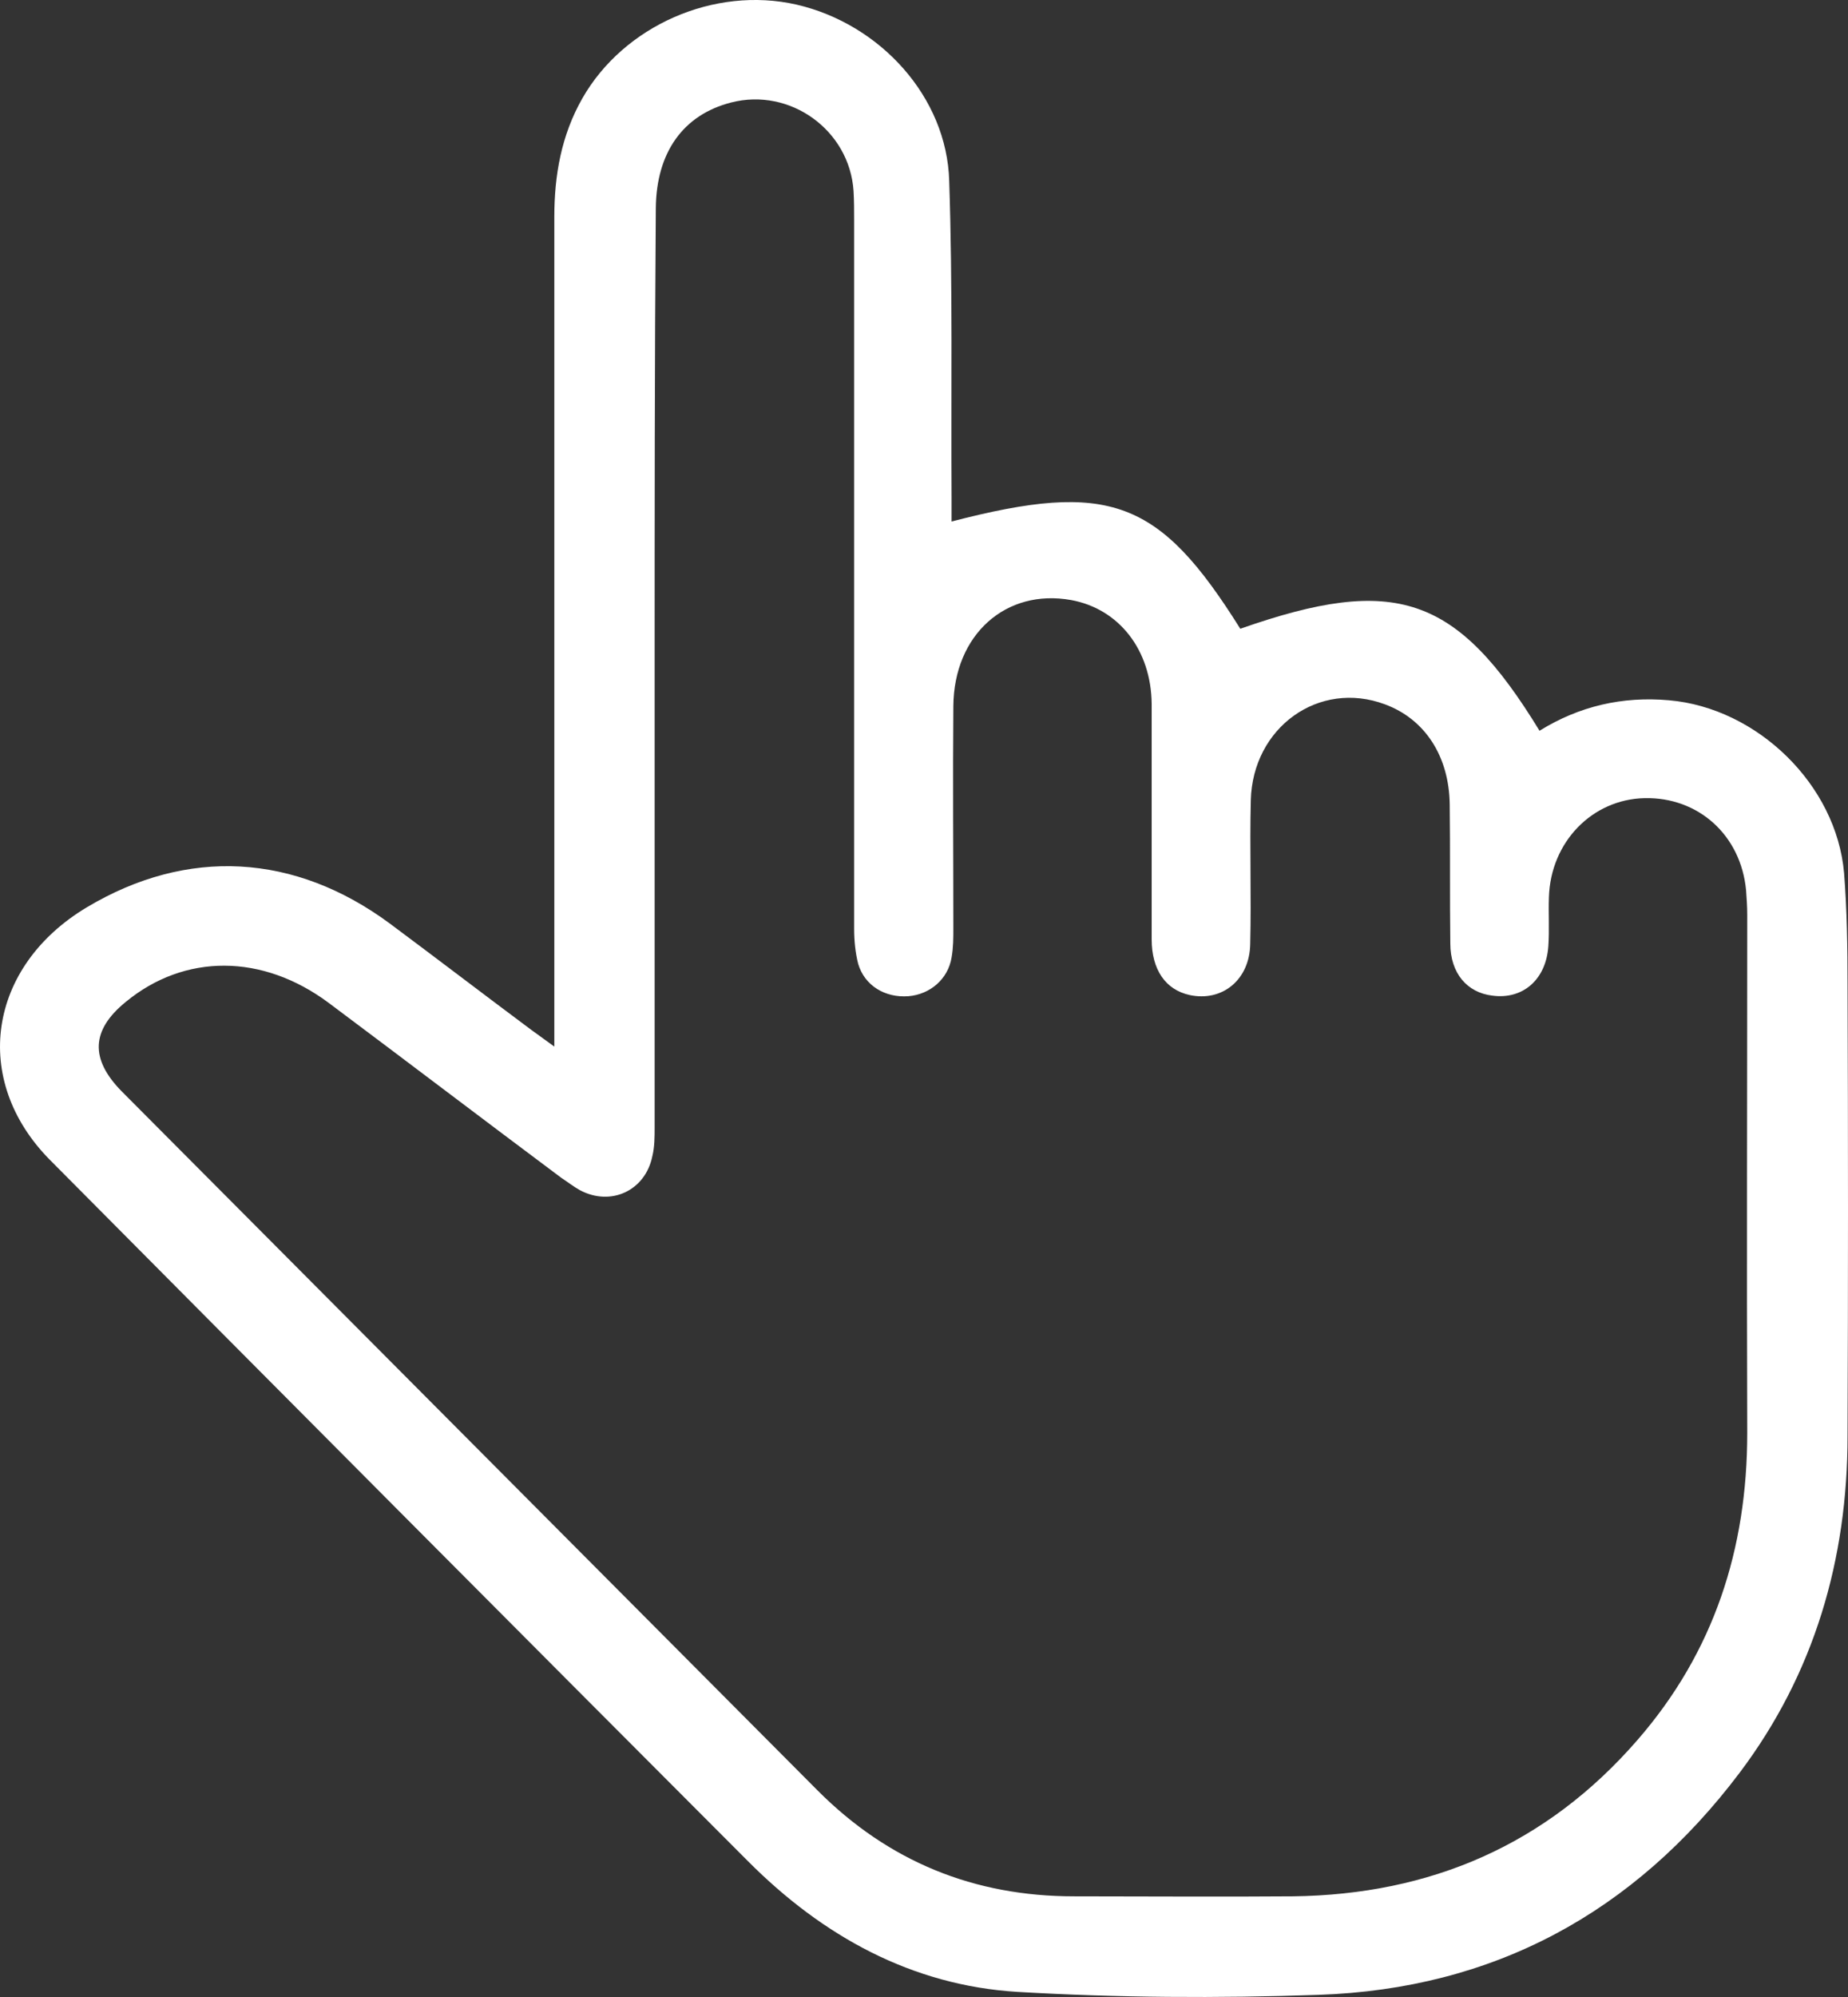 <svg width="25" height="27" viewBox="0 0 25 27" fill="none" xmlns="http://www.w3.org/2000/svg">
<rect x="0" y="0" width="25" height="27" fill="#333333" stroke="none"/>
<path d="M16.779 8.501C18.878 7.764 19.707 8.049 20.827 9.88C21.364 9.547 21.948 9.412 22.579 9.468C23.771 9.571 24.844 10.608 24.947 11.805C24.986 12.304 24.994 12.811 24.994 13.318C25.002 15.347 25.002 17.383 24.994 19.412C24.994 21.083 24.544 22.628 23.534 23.968C22.106 25.861 20.204 26.891 17.837 26.971C16.479 27.018 15.114 27.01 13.765 26.931C12.336 26.844 11.129 26.178 10.119 25.164C6.97 22.011 3.821 18.849 0.681 15.688C-0.4 14.602 -0.164 13.065 1.178 12.265C2.535 11.456 3.987 11.536 5.273 12.486C5.913 12.962 6.544 13.445 7.183 13.921C7.27 13.984 7.357 14.047 7.499 14.15C7.499 13.984 7.499 13.865 7.499 13.754C7.499 10.149 7.499 6.536 7.499 2.931C7.499 2.368 7.594 1.829 7.878 1.33C8.438 0.348 9.661 -0.191 10.774 0.062C11.91 0.324 12.81 1.314 12.841 2.447C12.889 3.874 12.865 5.3 12.873 6.718C12.873 6.829 12.873 6.932 12.873 7.051C15.011 6.496 15.682 6.75 16.779 8.501ZM8.856 9.032C8.856 11.1 8.856 13.176 8.856 15.244C8.856 15.371 8.856 15.505 8.825 15.632C8.73 16.099 8.264 16.314 7.846 16.092C7.759 16.044 7.68 15.981 7.594 15.925C6.544 15.141 5.502 14.348 4.453 13.564C3.553 12.89 2.496 12.89 1.699 13.548C1.233 13.928 1.217 14.317 1.643 14.752C4.784 17.906 7.917 21.052 11.058 24.205C12.021 25.172 13.181 25.639 14.53 25.639C15.517 25.639 16.503 25.647 17.489 25.639C19.352 25.616 20.922 24.942 22.153 23.524C23.187 22.335 23.637 20.941 23.637 19.372C23.629 17.035 23.637 14.705 23.637 12.368C23.637 12.257 23.629 12.146 23.621 12.035C23.55 11.29 22.974 10.775 22.248 10.791C21.538 10.807 20.977 11.385 20.954 12.13C20.946 12.352 20.962 12.574 20.946 12.795C20.914 13.247 20.599 13.517 20.188 13.461C19.849 13.421 19.62 13.16 19.62 12.756C19.612 12.13 19.62 11.504 19.612 10.878C19.604 10.22 19.273 9.721 18.736 9.523C17.845 9.19 16.945 9.832 16.921 10.822C16.905 11.472 16.929 12.114 16.913 12.764C16.905 13.247 16.535 13.548 16.093 13.453C15.769 13.382 15.58 13.112 15.58 12.7C15.58 11.639 15.58 10.577 15.58 9.515C15.572 8.786 15.138 8.232 14.491 8.113C13.607 7.954 12.905 8.58 12.897 9.547C12.889 10.545 12.897 11.551 12.897 12.55C12.897 12.684 12.897 12.811 12.873 12.946C12.825 13.239 12.581 13.445 12.289 13.469C11.973 13.493 11.697 13.326 11.61 13.033C11.571 12.883 11.555 12.716 11.555 12.558C11.555 9.365 11.555 6.171 11.555 2.978C11.555 2.844 11.555 2.717 11.547 2.582C11.492 1.758 10.687 1.18 9.89 1.386C9.243 1.552 8.88 2.059 8.872 2.812C8.856 4.888 8.856 6.956 8.856 9.032Z" fill="white"/>
</svg>
